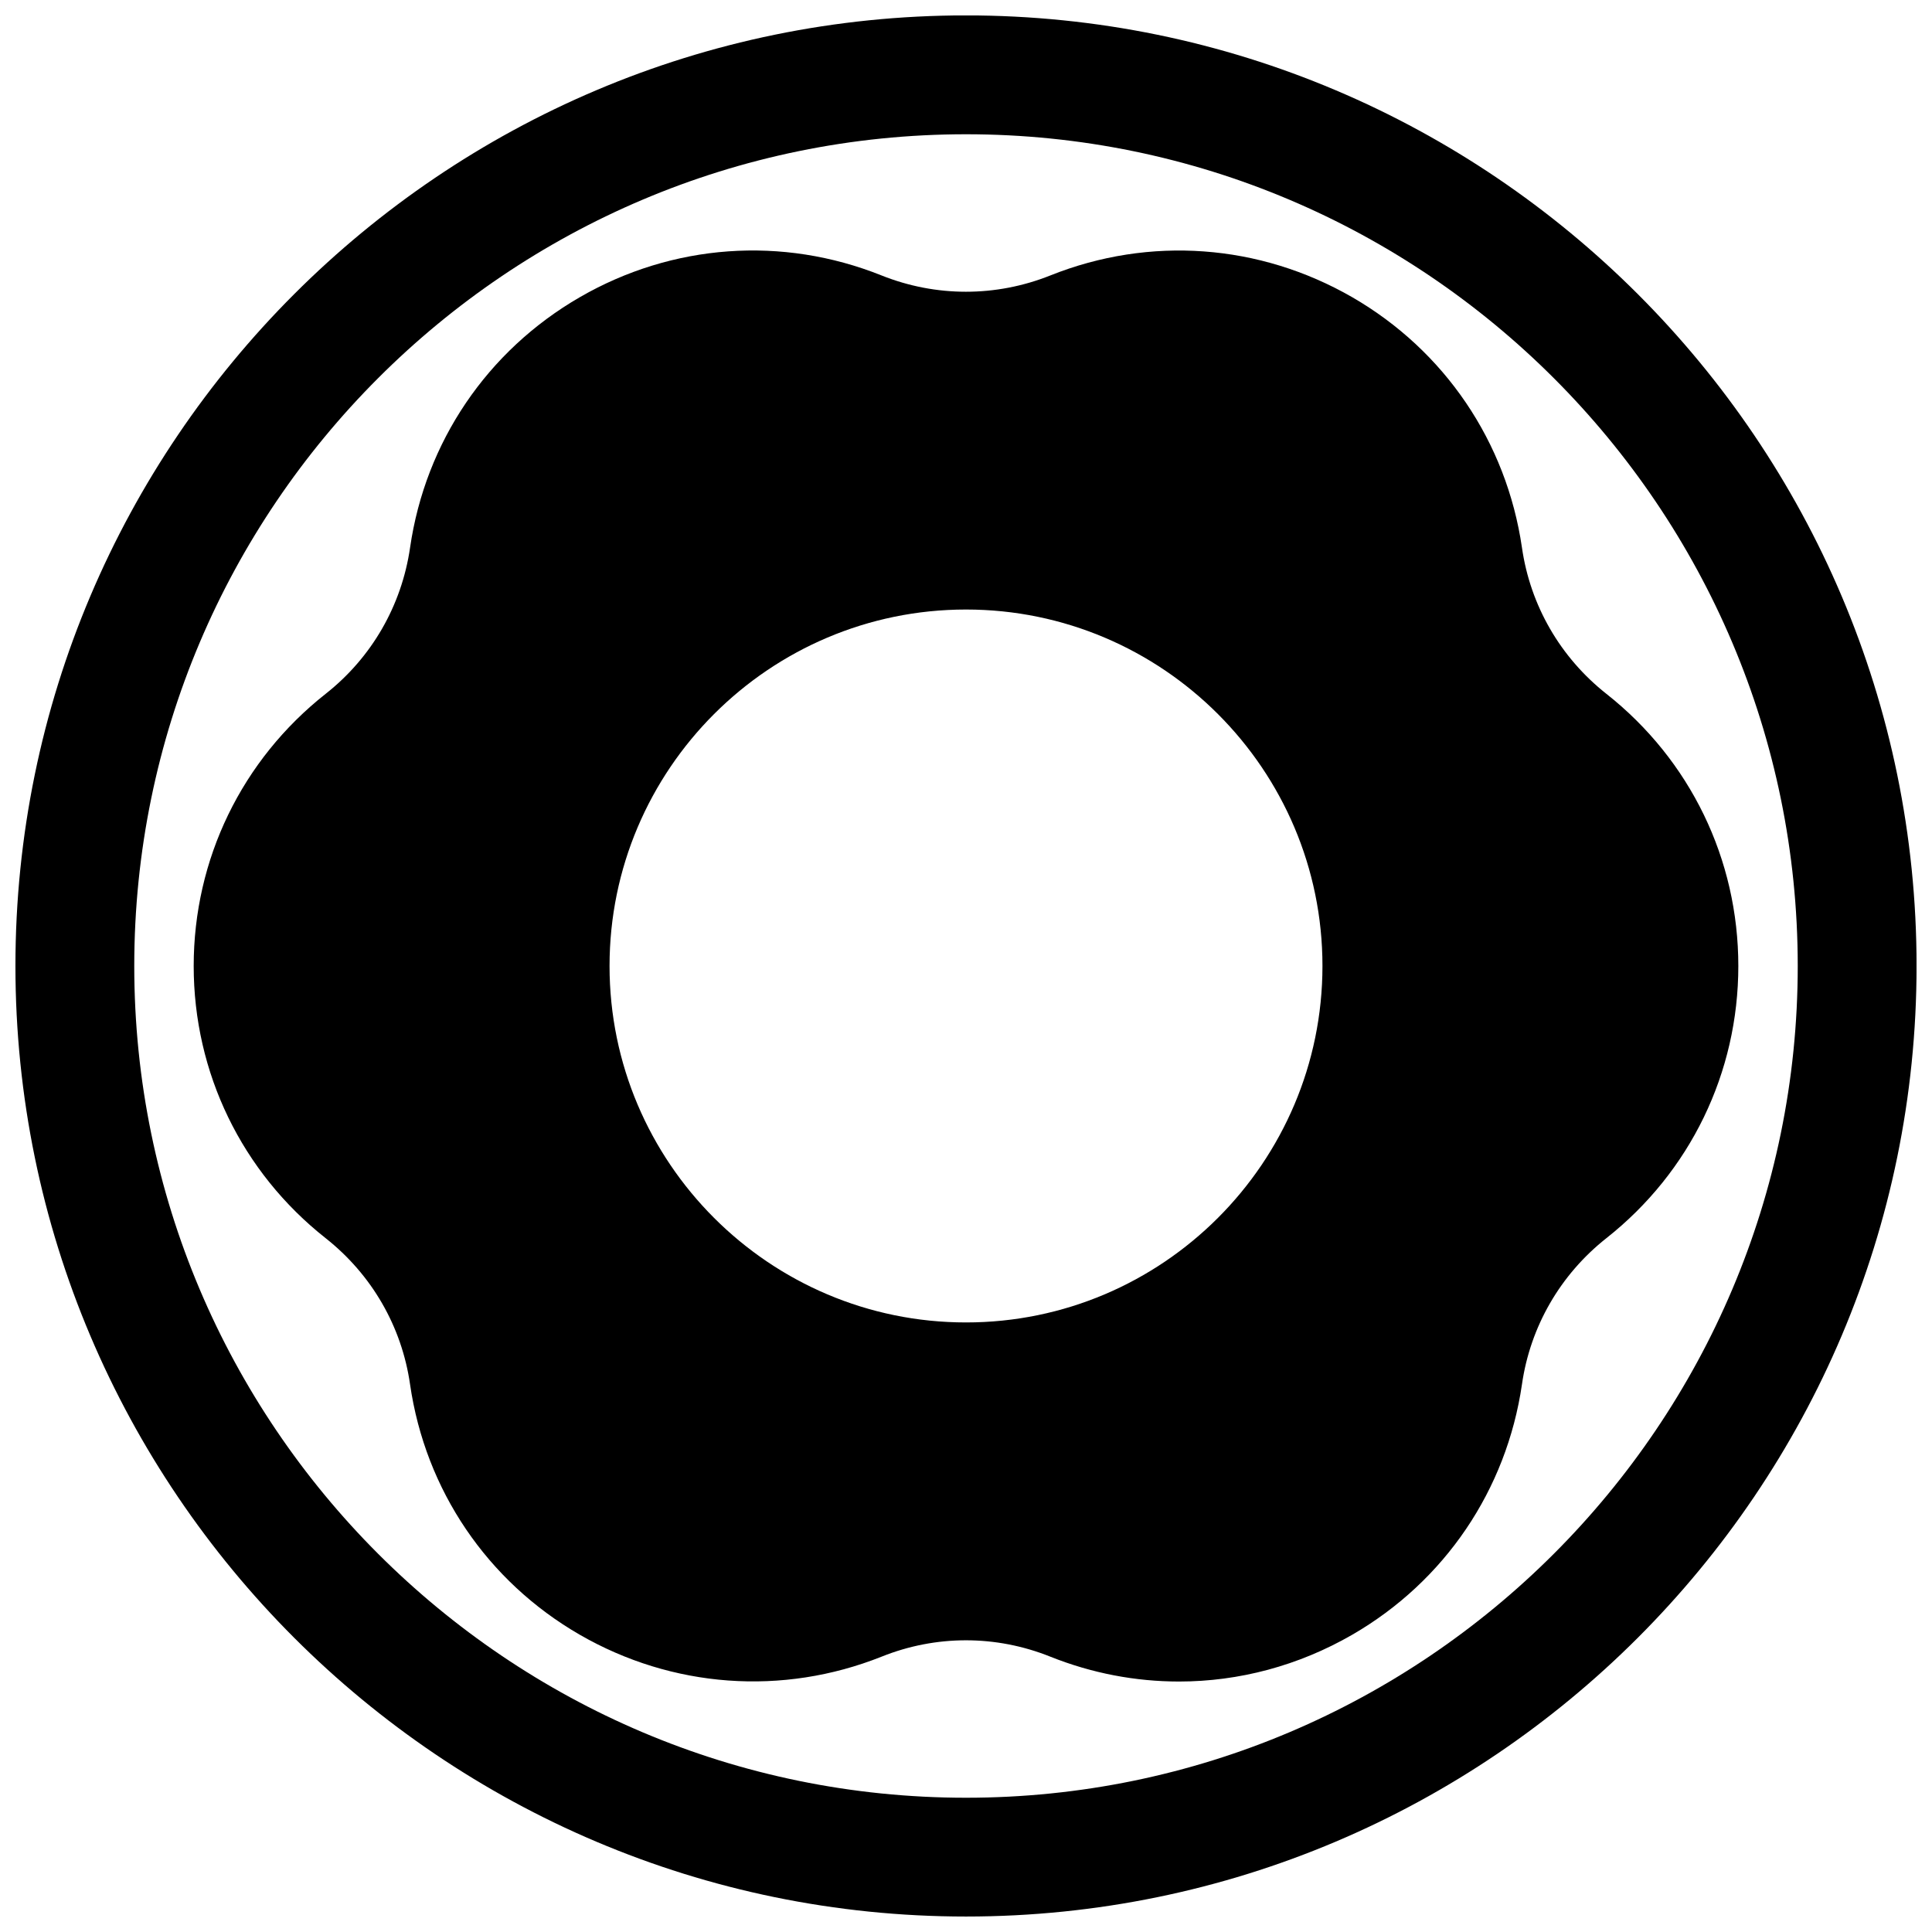 <?xml version="1.0" encoding="UTF-8"?>
<!-- Uploaded to: ICON Repo, www.svgrepo.com, Generator: ICON Repo Mixer Tools -->
<svg width="800px" height="800px" version="1.1" viewBox="144 144 512 512" xmlns="http://www.w3.org/2000/svg">
 <defs>
  <clipPath id="a">
   <path d="m148.09 148.09h503.81v503.81h-503.81z"/>
  </clipPath>
 </defs>
 <g clip-path="url(#a)">
  <path d="m400 651.9c-138.89 0-251.91-113.01-251.91-251.91 0-138.89 113.01-251.91 251.91-251.91s251.91 113.01 251.91 251.91c-0.004 138.89-113.02 251.91-251.91 251.91zm0-472.32c-121.55 0-220.42 98.871-220.42 220.42 0 121.51 98.871 220.42 220.42 220.42 121.51 0 220.42-98.902 220.42-220.42-0.004-121.55-98.906-220.42-220.42-220.42z"/>
 </g>
 <path d="m569.69 327.86c-12.188-9.637-20.152-23.395-22.355-38.73-4.094-28.023-20.469-52.207-44.996-66.375-24.562-14.137-53.656-16.281-79.98-5.762-14.422 5.762-30.324 5.762-44.746 0-26.293-10.52-55.418-8.41-79.945 5.762-24.527 14.168-40.934 38.352-44.996 66.375-2.234 15.367-10.172 29.125-22.355 38.73-22.234 17.539-34.988 43.832-34.988 72.141s12.754 54.602 34.984 72.141c12.188 9.637 20.152 23.363 22.355 38.73 4.062 28.023 20.469 52.207 44.965 66.344 24.527 14.137 53.719 16.281 79.98 5.824 14.422-5.793 30.324-5.793 44.746 0 11.051 4.41 22.578 6.582 34.102 6.582 15.902 0 31.676-4.188 45.91-12.406 24.496-14.168 40.871-38.352 44.965-66.344 2.203-15.336 10.172-29.094 22.355-38.73 22.23-17.543 34.984-43.836 34.984-72.141 0-28.309-12.754-54.602-34.984-72.141zm-169.69 166.6c-52.082 0-94.465-42.383-94.465-94.465 0-52.082 42.383-94.465 94.465-94.465s94.465 42.383 94.465 94.465c-0.004 52.082-42.387 94.465-94.465 94.465z"/>
</svg>